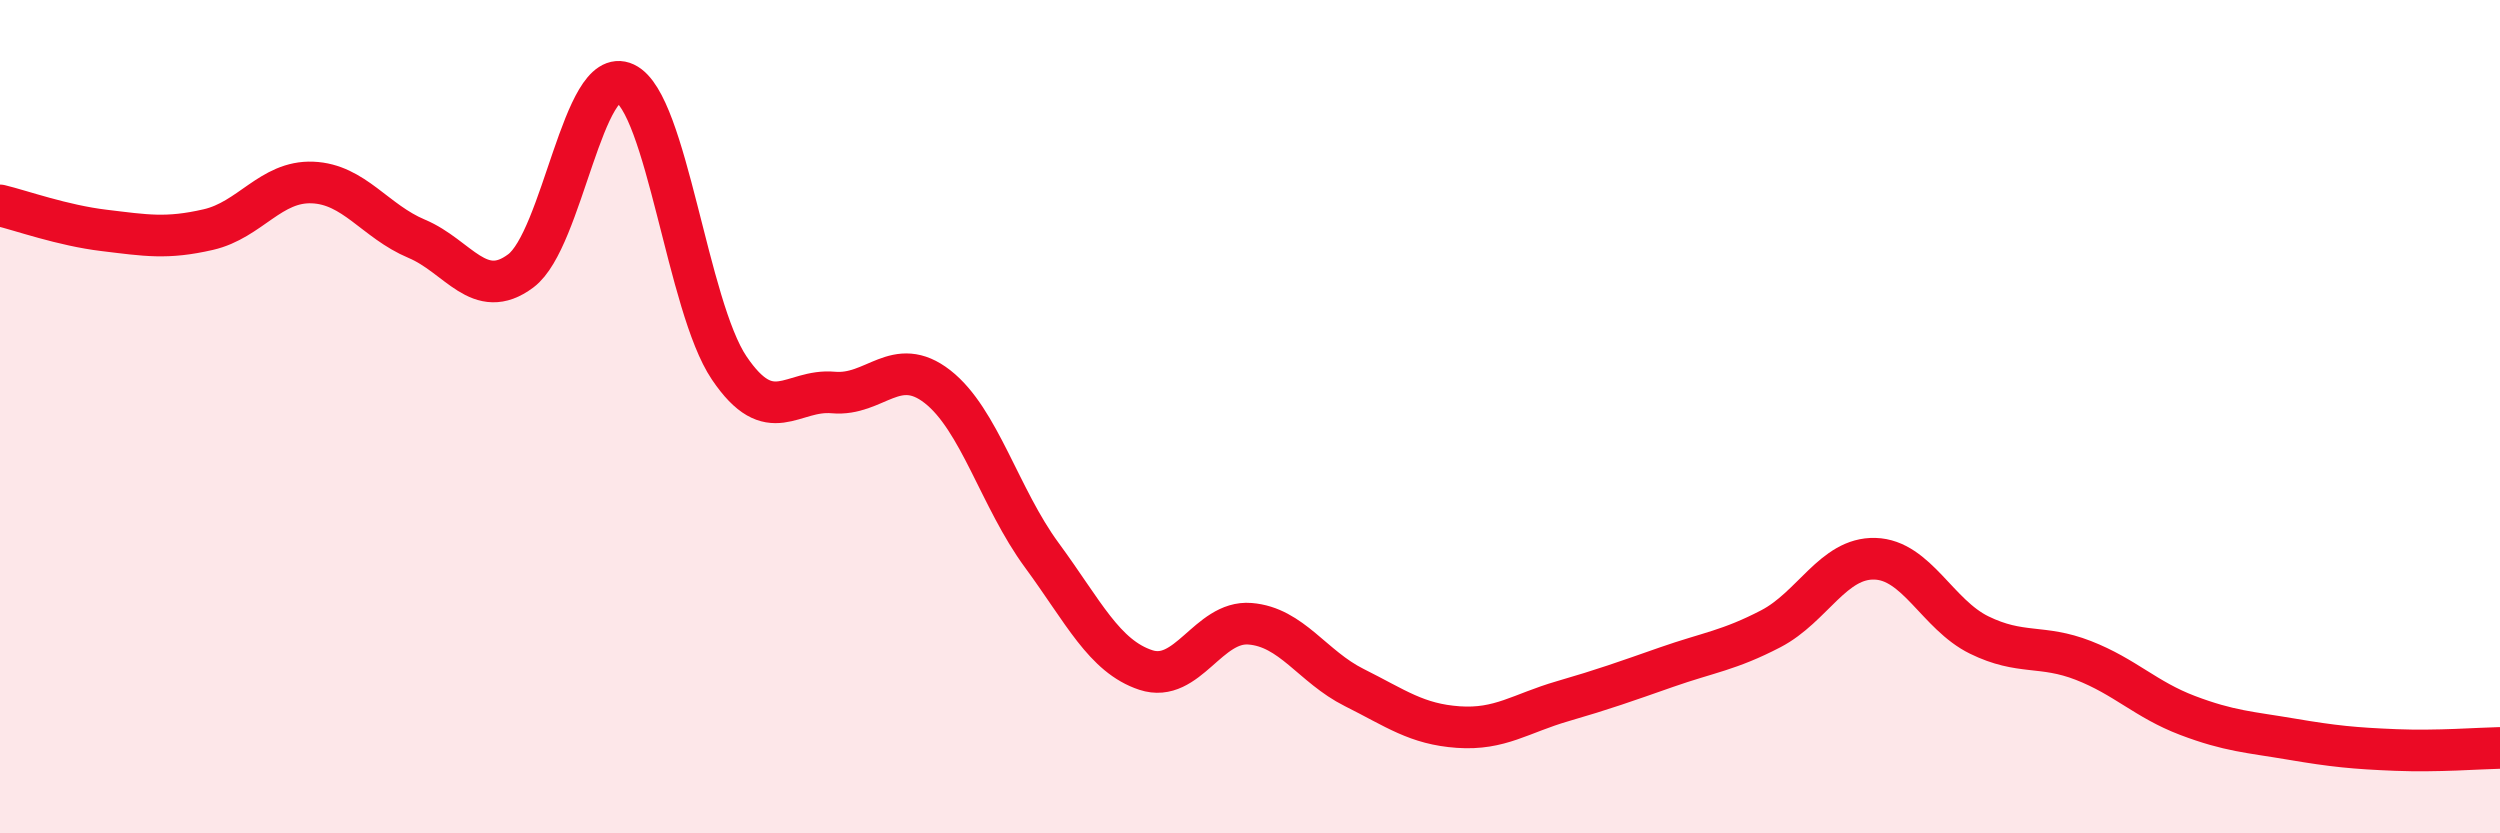 
    <svg width="60" height="20" viewBox="0 0 60 20" xmlns="http://www.w3.org/2000/svg">
      <path
        d="M 0,4.93 C 0.5,5.05 1.5,5.41 2.5,5.53 C 3.5,5.65 4,5.74 5,5.51 C 6,5.28 6.5,4.34 7.5,4.38 C 8.5,4.42 9,5.31 10,5.73 C 11,6.15 11.5,7.25 12.5,6.5 C 13.5,5.75 14,1.53 15,2 C 16,2.47 16.5,7.35 17.5,8.83 C 18.5,10.31 19,9.33 20,9.42 C 21,9.51 21.5,8.5 22.5,9.28 C 23.5,10.06 24,11.96 25,13.32 C 26,14.68 26.5,15.75 27.5,16.08 C 28.5,16.41 29,14.89 30,14.97 C 31,15.05 31.5,16 32.5,16.5 C 33.5,17 34,17.38 35,17.45 C 36,17.52 36.5,17.12 37.5,16.83 C 38.5,16.54 39,16.36 40,16.01 C 41,15.66 41.5,15.61 42.5,15.09 C 43.5,14.57 44,13.38 45,13.41 C 46,13.44 46.5,14.75 47.5,15.24 C 48.5,15.73 49,15.46 50,15.85 C 51,16.24 51.5,16.79 52.5,17.17 C 53.5,17.55 54,17.57 55,17.74 C 56,17.91 56.5,17.96 57.5,18 C 58.5,18.04 59.5,17.96 60,17.95L60 20L0 20Z"
        fill="#EB0A25"
        opacity="0.1"
        stroke-linecap="round"
        stroke-linejoin="round"
      />
      <path
        d="M 0,4.93 C 0.5,5.05 1.5,5.41 2.5,5.53 C 3.5,5.65 4,5.74 5,5.51 C 6,5.28 6.5,4.34 7.5,4.38 C 8.5,4.42 9,5.31 10,5.73 C 11,6.15 11.5,7.25 12.5,6.5 C 13.5,5.75 14,1.53 15,2 C 16,2.47 16.5,7.35 17.5,8.83 C 18.5,10.31 19,9.33 20,9.42 C 21,9.51 21.5,8.5 22.5,9.28 C 23.5,10.06 24,11.96 25,13.32 C 26,14.68 26.5,15.75 27.5,16.08 C 28.5,16.41 29,14.89 30,14.97 C 31,15.05 31.5,16 32.5,16.5 C 33.5,17 34,17.38 35,17.45 C 36,17.52 36.5,17.12 37.5,16.83 C 38.5,16.54 39,16.36 40,16.01 C 41,15.66 41.5,15.61 42.5,15.09 C 43.5,14.57 44,13.38 45,13.41 C 46,13.44 46.5,14.75 47.5,15.24 C 48.5,15.73 49,15.46 50,15.85 C 51,16.24 51.5,16.79 52.5,17.17 C 53.5,17.55 54,17.57 55,17.74 C 56,17.91 56.5,17.96 57.5,18 C 58.5,18.04 59.5,17.96 60,17.95"
        stroke="#EB0A25"
        stroke-width="1"
        fill="none"
        stroke-linecap="round"
        stroke-linejoin="round"
      />
    </svg>
  
